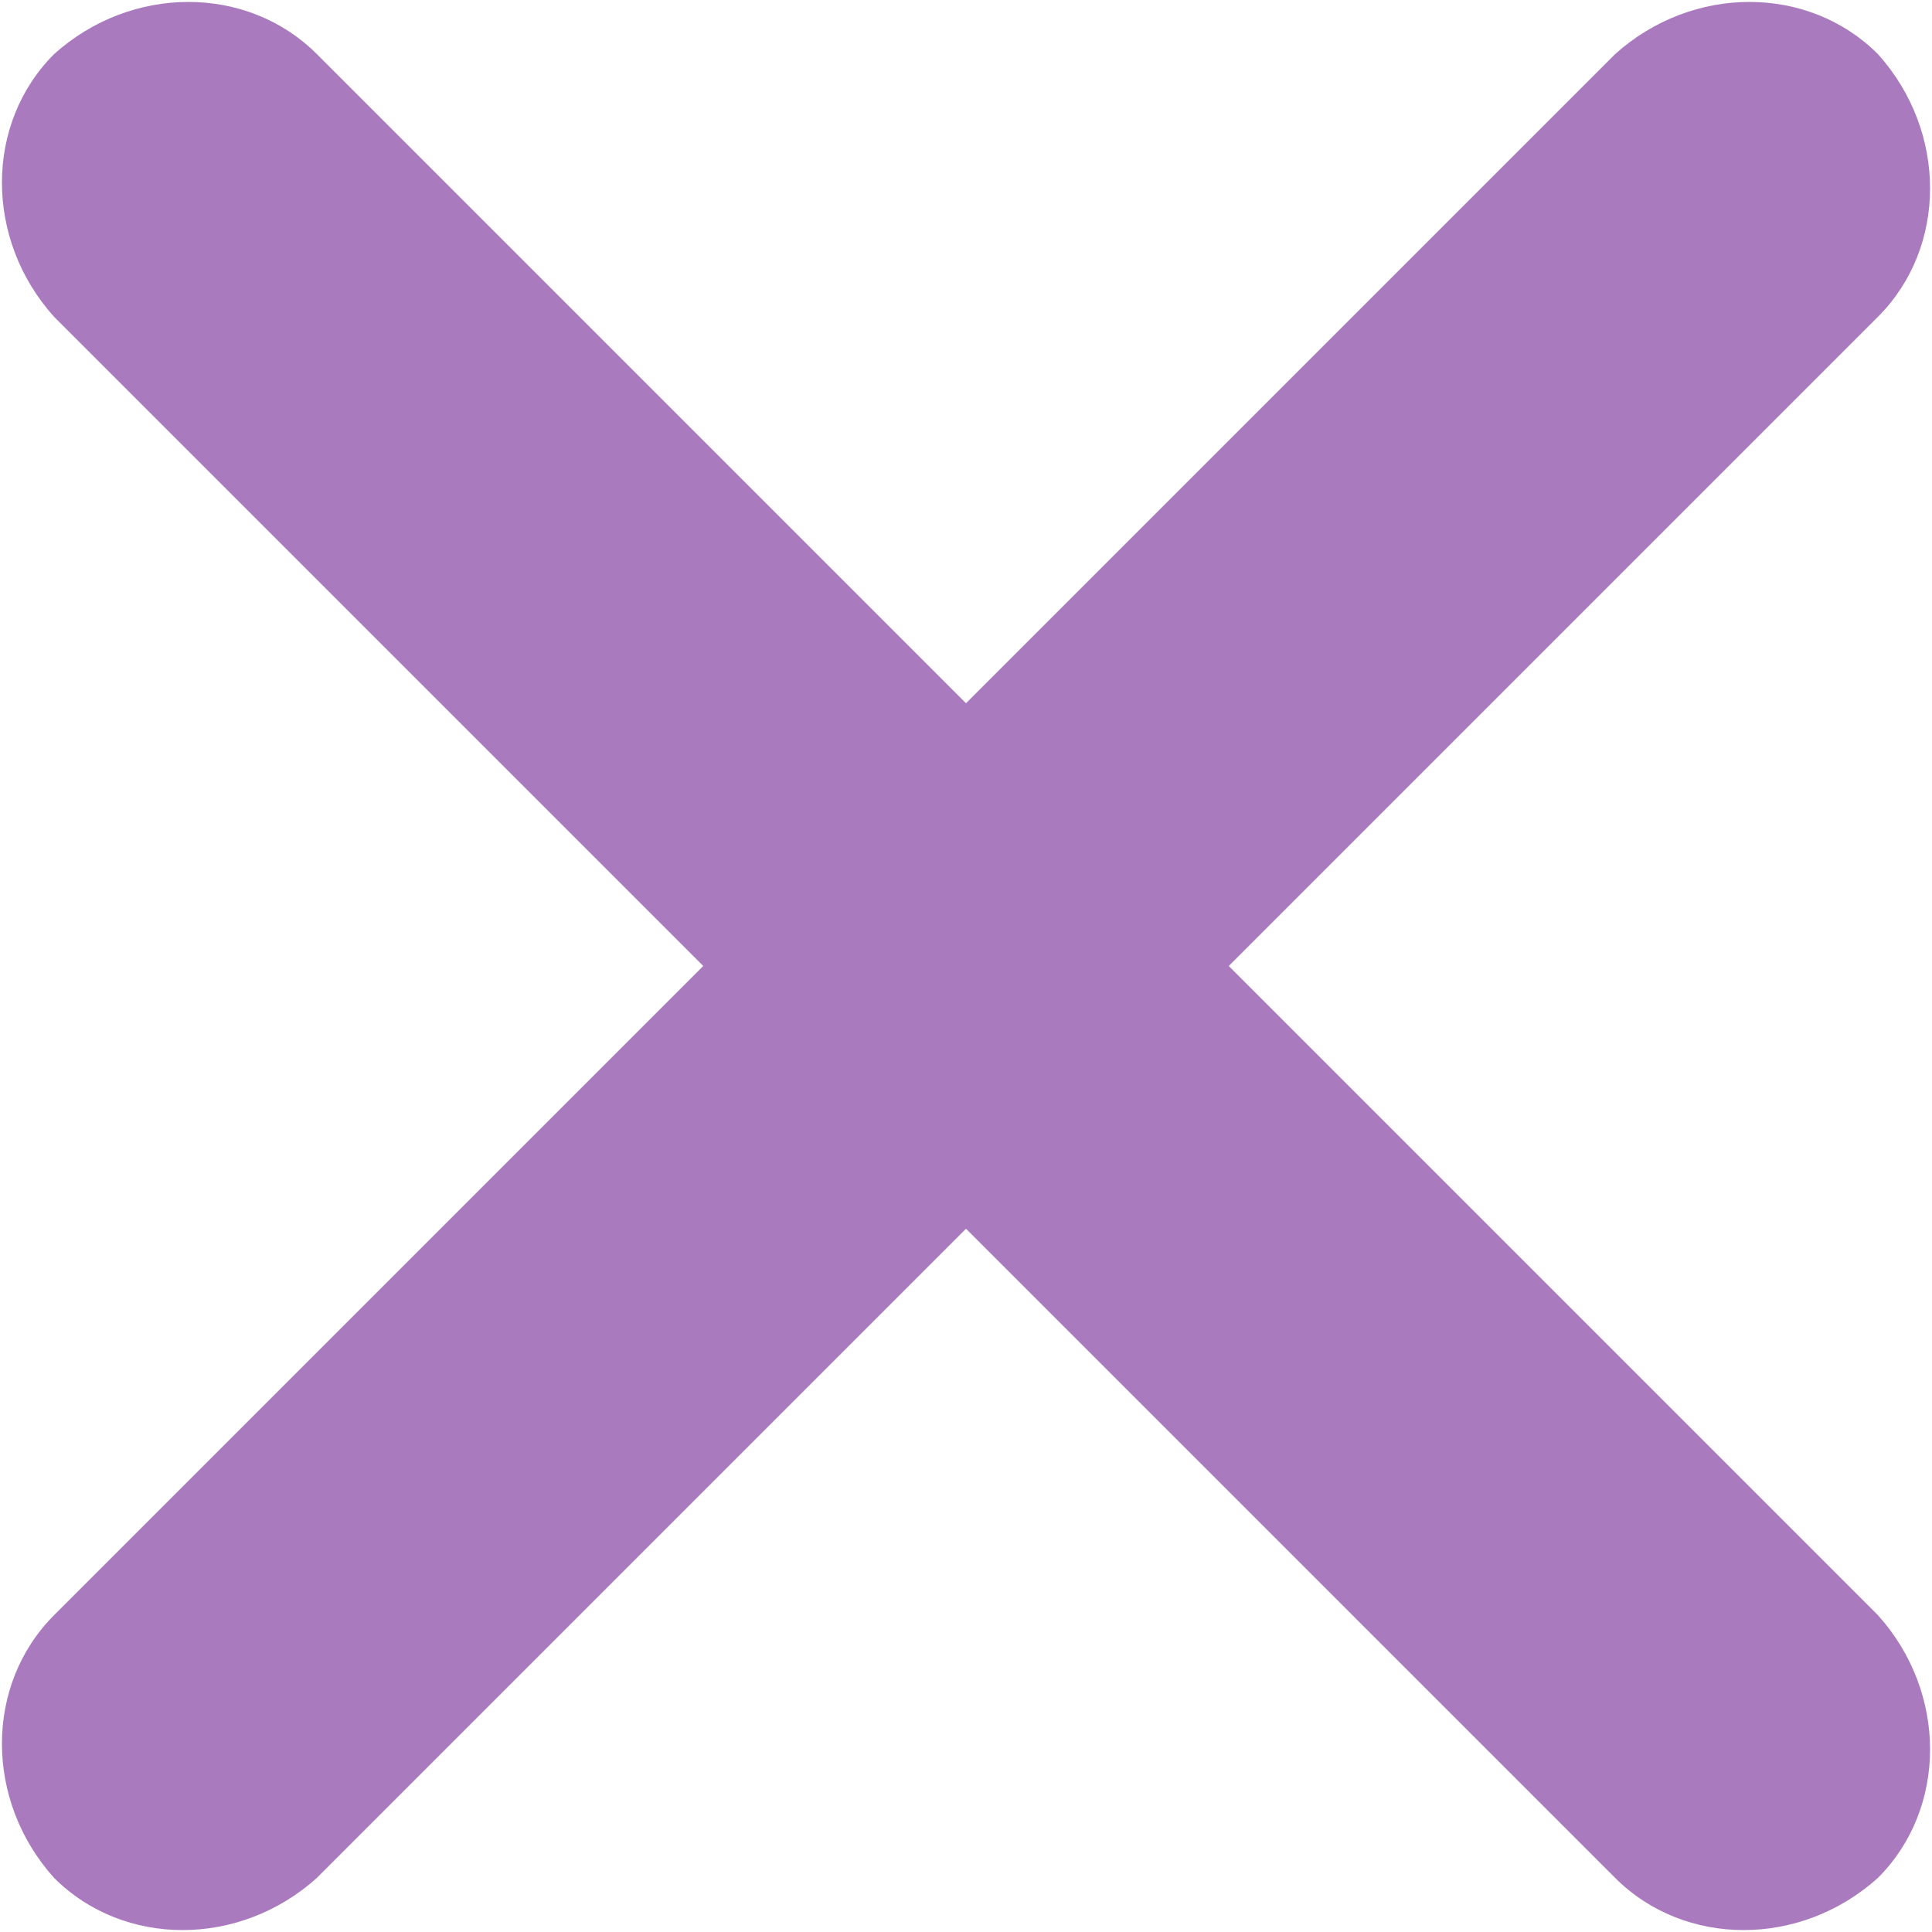 <svg xmlns="http://www.w3.org/2000/svg" width="25" height="25" viewBox="0 0 25 25"><path d="M15.9 12.5l8.4-8.4c.9-.9.9-2.4 0-3.4-.9-.9-2.4-.9-3.4 0l-8.4 8.4L4.1.7C3.2-.2 1.7-.2.7.7c-.9.9-.9 2.4 0 3.4l8.4 8.4-8.4 8.4c-.9.9-.9 2.4 0 3.4.9.9 2.4.9 3.4 0l8.4-8.4 8.4 8.4c.9.9 2.4.9 3.4 0 .9-.9.9-2.4 0-3.4l-8.4-8.4z" fill-rule="evenodd" clip-rule="evenodd" fill="#aa7abe"/></svg>